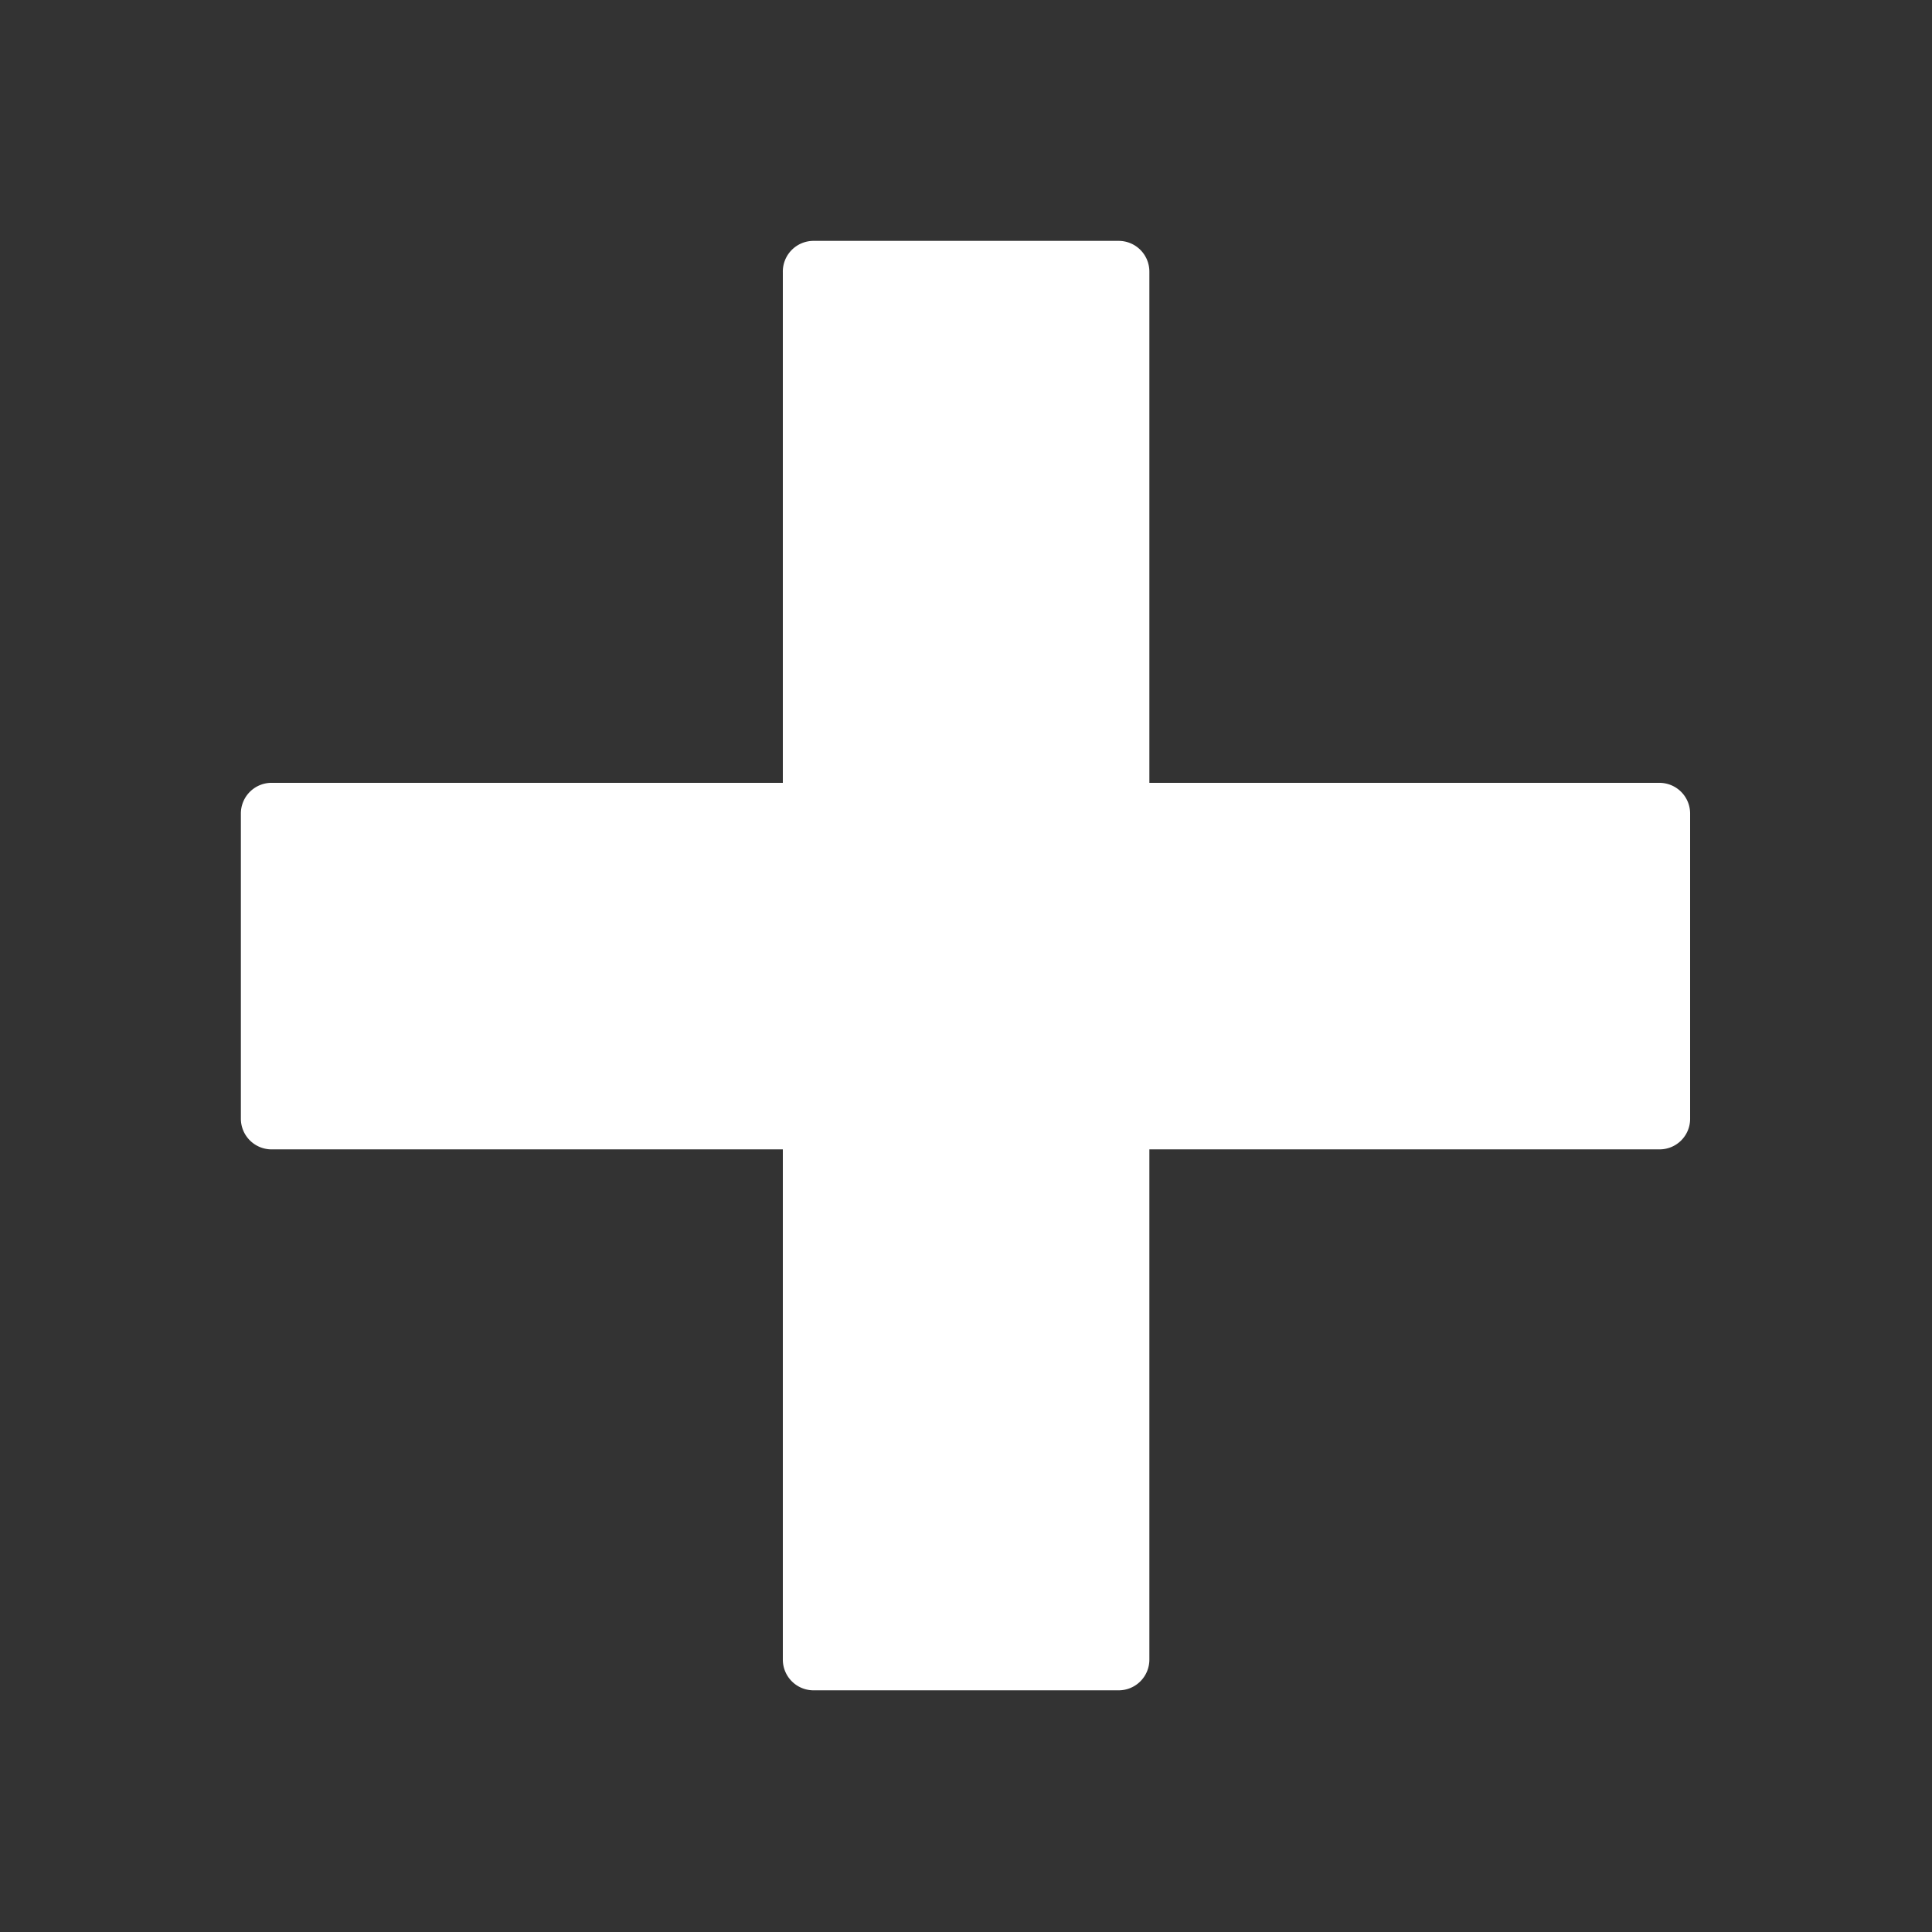 <svg id="Capa_1" data-name="Capa 1" xmlns="http://www.w3.org/2000/svg" viewBox="0 0 96.25 96.25"><rect x="0" y="0" width="96.25" height="96.25" fill="#333333" stroke="none"/><defs><style>.cls-1{fill:#fff;}</style></defs><title>icono-mas</title><path class="cls-1" d="M82.68,57.26H57.26V82.68a1.53,1.53,0,0,1-1.53,1.53H40.52A1.53,1.53,0,0,1,39,82.68V57.26H13.57A1.53,1.53,0,0,1,12,55.73V40.52A1.53,1.53,0,0,1,13.57,39H39V13.57A1.53,1.53,0,0,1,40.52,12H55.73a1.53,1.53,0,0,1,1.53,1.53V39H82.67a1.53,1.53,0,0,1,1.53,1.53V55.73A1.52,1.52,0,0,1,82.68,57.26Z"/></svg>